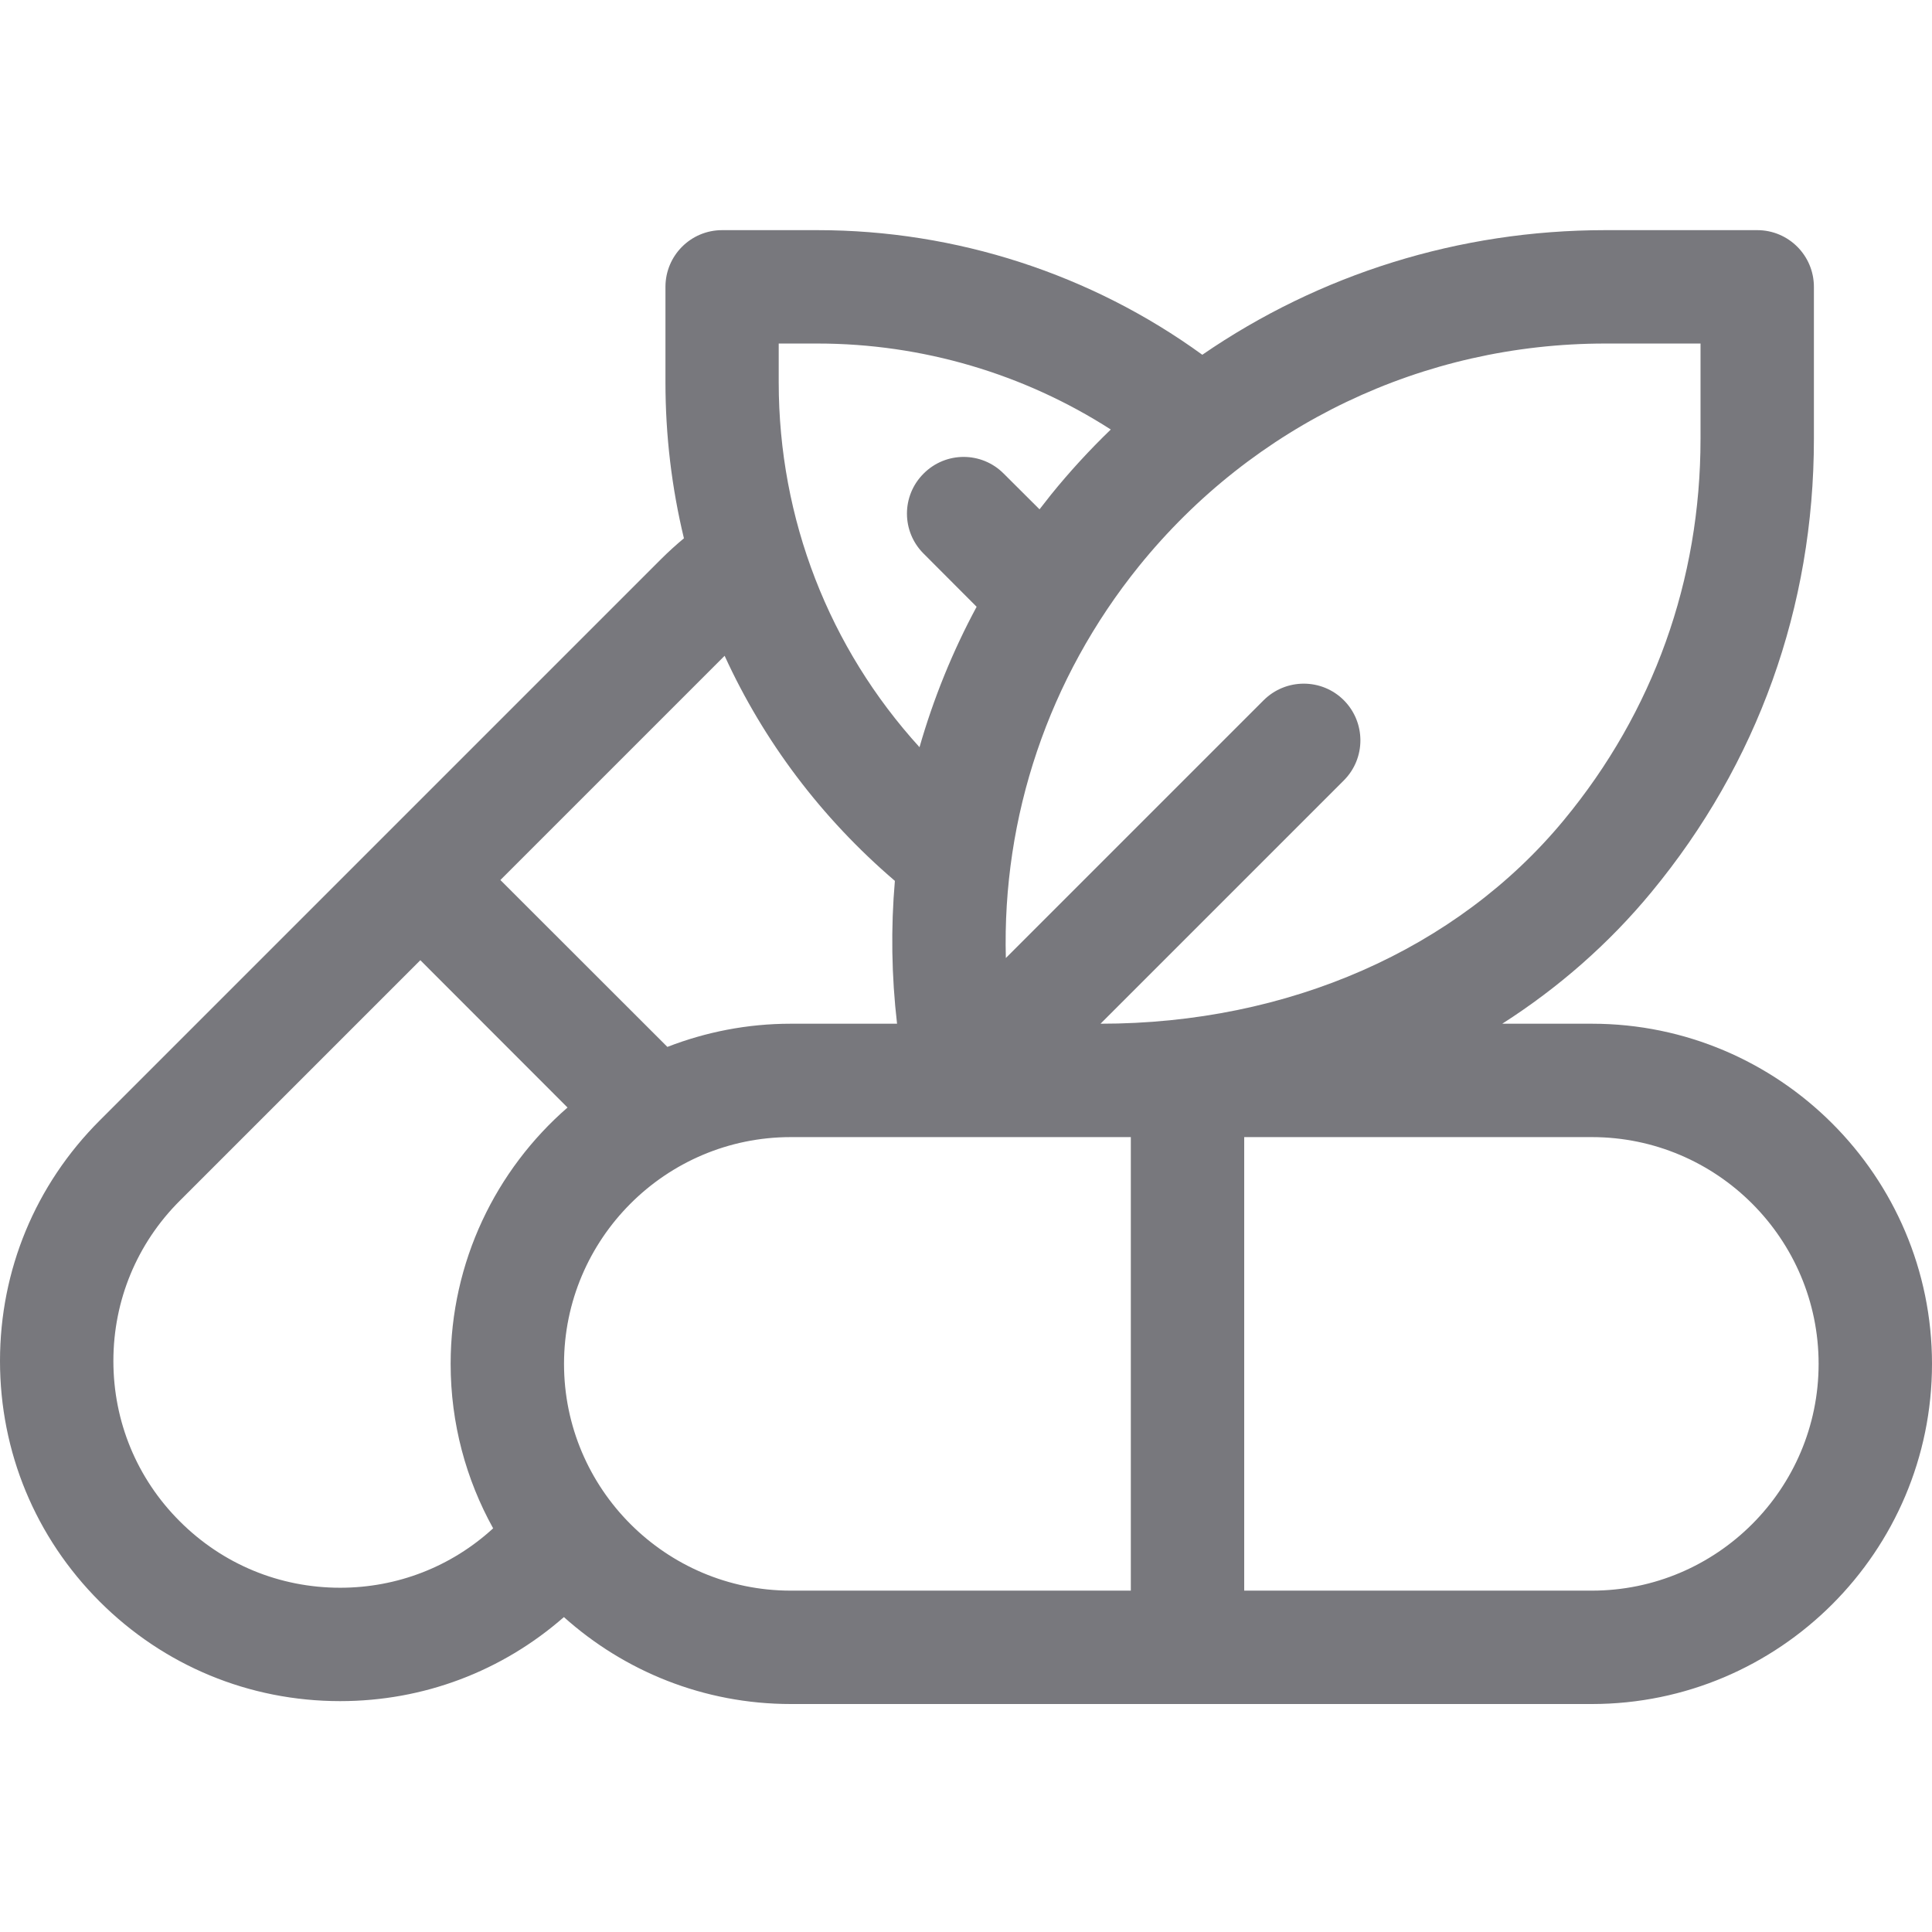<svg width="16" height="16" viewBox="0 0 16 16" fill="none" xmlns="http://www.w3.org/2000/svg">
    <g clip-path="url(#clip0_846_40234)">
        <path d="M13.183 8.478H12.441C12.907 8.18 13.324 7.815 13.675 7.39C14.556 6.324 15.022 5.026 15.022 3.635V2.376C15.022 2.116 14.812 1.906 14.553 1.906H13.294C12.083 1.906 10.927 2.271 9.957 2.938C9.037 2.27 7.918 1.906 6.77 1.906H5.98C5.721 1.906 5.511 2.116 5.511 2.376V3.166C5.511 3.607 5.563 4.04 5.664 4.458C5.598 4.513 5.534 4.571 5.472 4.633L0.825 9.28C0.293 9.812 0 10.519 0 11.271C0 12.024 0.293 12.731 0.825 13.263C1.357 13.795 2.064 14.088 2.817 14.088C3.506 14.088 4.156 13.842 4.67 13.392C5.169 13.839 5.827 14.112 6.549 14.112H13.183C14.736 14.112 16 12.848 16 11.295C16 9.742 14.736 8.478 13.183 8.478ZM14.083 2.845V3.635C14.083 4.805 13.692 5.896 12.951 6.792C12.065 7.864 10.667 8.478 9.114 8.478L11.129 6.463C11.312 6.28 11.312 5.983 11.129 5.799C10.946 5.616 10.649 5.616 10.465 5.799L8.33 7.934C8.299 6.765 8.682 5.618 9.433 4.688C10.38 3.517 11.787 2.845 13.294 2.845H14.083ZM6.449 2.845H6.77C7.636 2.845 8.48 3.095 9.199 3.557C9.024 3.726 8.858 3.906 8.703 4.098C8.671 4.138 8.64 4.178 8.609 4.218L8.312 3.922C8.129 3.738 7.832 3.738 7.649 3.922C7.465 4.105 7.465 4.402 7.649 4.585L8.088 5.025C7.888 5.396 7.73 5.787 7.615 6.188C6.867 5.366 6.449 4.3 6.449 3.166V2.845ZM6.001 5.431C6.325 6.139 6.802 6.774 7.411 7.295C7.377 7.686 7.383 8.082 7.429 8.478H6.549C6.188 8.478 5.844 8.547 5.527 8.67L4.144 7.288L6.001 5.431ZM1.489 12.599C1.134 12.245 0.939 11.773 0.939 11.271C0.939 10.77 1.134 10.298 1.489 9.944L3.481 7.952L4.7 9.172C4.107 9.688 3.732 10.449 3.732 11.295C3.732 11.789 3.86 12.253 4.084 12.657C3.737 12.975 3.29 13.149 2.817 13.149C2.315 13.149 1.844 12.954 1.489 12.599ZM4.671 11.295C4.671 10.26 5.513 9.417 6.549 9.417H9.365V13.173H6.549C5.513 13.173 4.671 12.33 4.671 11.295ZM13.183 13.173H10.304V9.417H13.183C14.219 9.417 15.061 10.26 15.061 11.295C15.061 12.33 14.219 13.173 13.183 13.173Z" fill="#78787D"/>
    </g>
    <defs>
        <clipPath id="clip0_846_40234">
            <rect width="16" height="16" fill="white"/>
        </clipPath>
    </defs>
</svg>
